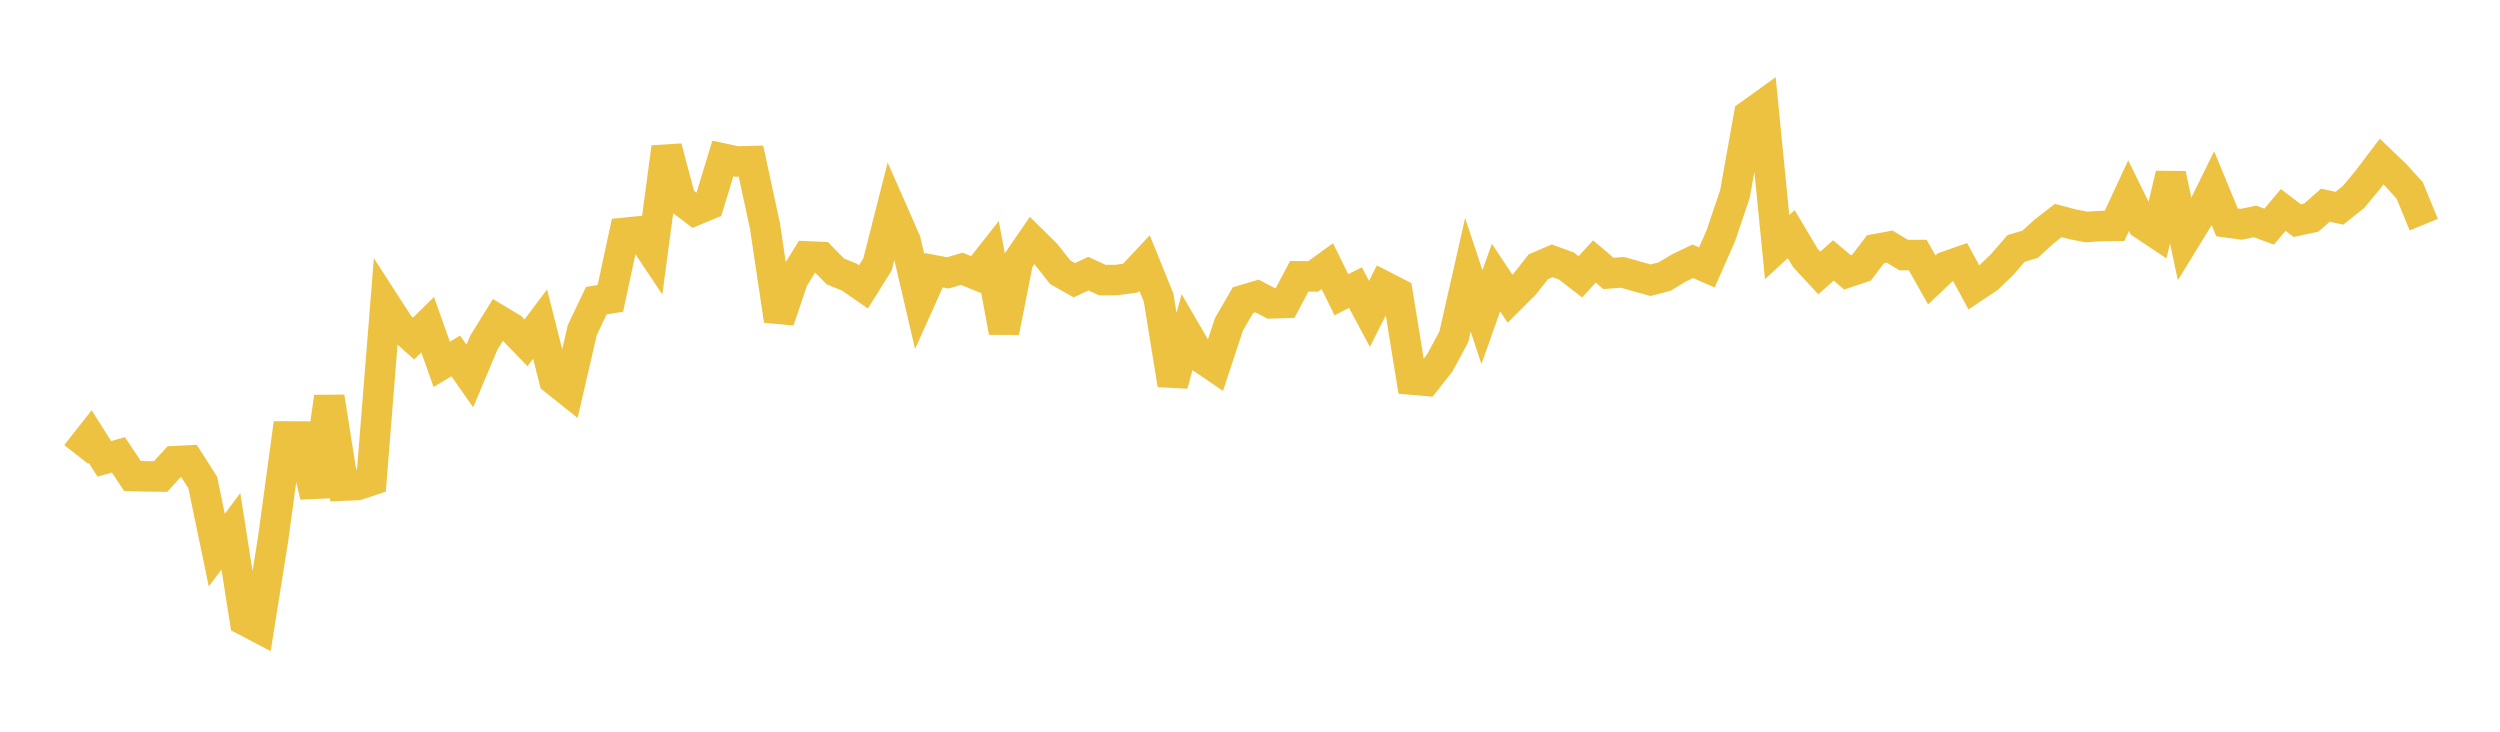 <svg width="164" height="48" xmlns="http://www.w3.org/2000/svg" xmlns:xlink="http://www.w3.org/1999/xlink"><path fill="none" stroke="rgb(237,194,64)" stroke-width="2" d="M5,29.814L5.922,28.641L6.844,30.102L7.766,29.839L8.689,31.224L9.611,31.251L10.533,31.26L11.455,30.253L12.377,30.206L13.299,31.649L14.222,36.09L15.144,34.849L16.066,40.701L16.988,41.183L17.91,35.397L18.832,28.632L19.754,28.636L20.677,32.549L21.599,26.039L22.521,31.856L23.443,31.819L24.365,31.511L25.287,19.96L26.21,21.389L27.132,22.21L28.054,21.298L28.976,23.9L29.898,23.349L30.82,24.664L31.743,22.471L32.665,20.98L33.587,21.534L34.509,22.486L35.431,21.258L36.353,24.911L37.275,25.647L38.198,21.653L39.12,19.721L40.042,19.57L40.964,15.274L41.886,15.182L42.808,16.561L43.731,9.663L44.653,13.107L45.575,13.805L46.497,13.421L47.419,10.398L48.341,10.593L49.263,10.57L50.186,14.849L51.108,21.031L52.03,18.309L52.952,16.819L53.874,16.86L54.796,17.804L55.719,18.18L56.641,18.82L57.563,17.35L58.485,13.719L59.407,15.813L60.329,19.781L61.251,17.725L62.174,17.901L63.096,17.633L64.018,18.009L64.94,16.845L65.862,21.782L66.784,17.119L67.707,15.776L68.629,16.688L69.551,17.862L70.473,18.383L71.395,17.951L72.317,18.374L73.24,18.37L74.162,18.242L75.084,17.257L76.006,19.53L76.928,25.237L77.85,21.86L78.772,23.443L79.695,24.07L80.617,21.28L81.539,19.689L82.461,19.417L83.383,19.9L84.305,19.871L85.228,18.126L86.15,18.131L87.072,17.461L87.994,19.334L88.916,18.868L89.838,20.588L90.76,18.759L91.683,19.234L92.605,24.9L93.527,24.98L94.449,23.807L95.371,22.094L96.293,18.024L97.216,20.804L98.138,18.209L99.06,19.599L99.982,18.68L100.904,17.507L101.826,17.11L102.749,17.445L103.671,18.16L104.593,17.151L105.515,17.936L106.437,17.865L107.359,18.128L108.281,18.382L109.204,18.141L110.126,17.581L111.048,17.139L111.97,17.544L112.892,15.448L113.814,12.722L114.737,7.547L115.659,6.887L116.581,16.212L117.503,15.358L118.425,16.908L119.347,17.907L120.269,17.083L121.192,17.866L122.114,17.559L123.036,16.346L123.958,16.176L124.88,16.732L125.802,16.73L126.725,18.364L127.647,17.489L128.569,17.167L129.491,18.859L130.413,18.243L131.335,17.362L132.257,16.295L133.18,16.021L134.102,15.177L135.024,14.465L135.946,14.71L136.868,14.89L137.79,14.829L138.713,14.817L139.635,12.834L140.557,14.708L141.479,15.322L142.401,11.428L143.323,15.731L144.246,14.228L145.168,12.35L146.09,14.586L147.012,14.714L147.934,14.526L148.856,14.867L149.778,13.774L150.701,14.472L151.623,14.273L152.545,13.46L153.467,13.66L154.389,12.927L155.311,11.816L156.234,10.597L157.156,11.478L158.078,12.498L159,14.738"></path></svg>